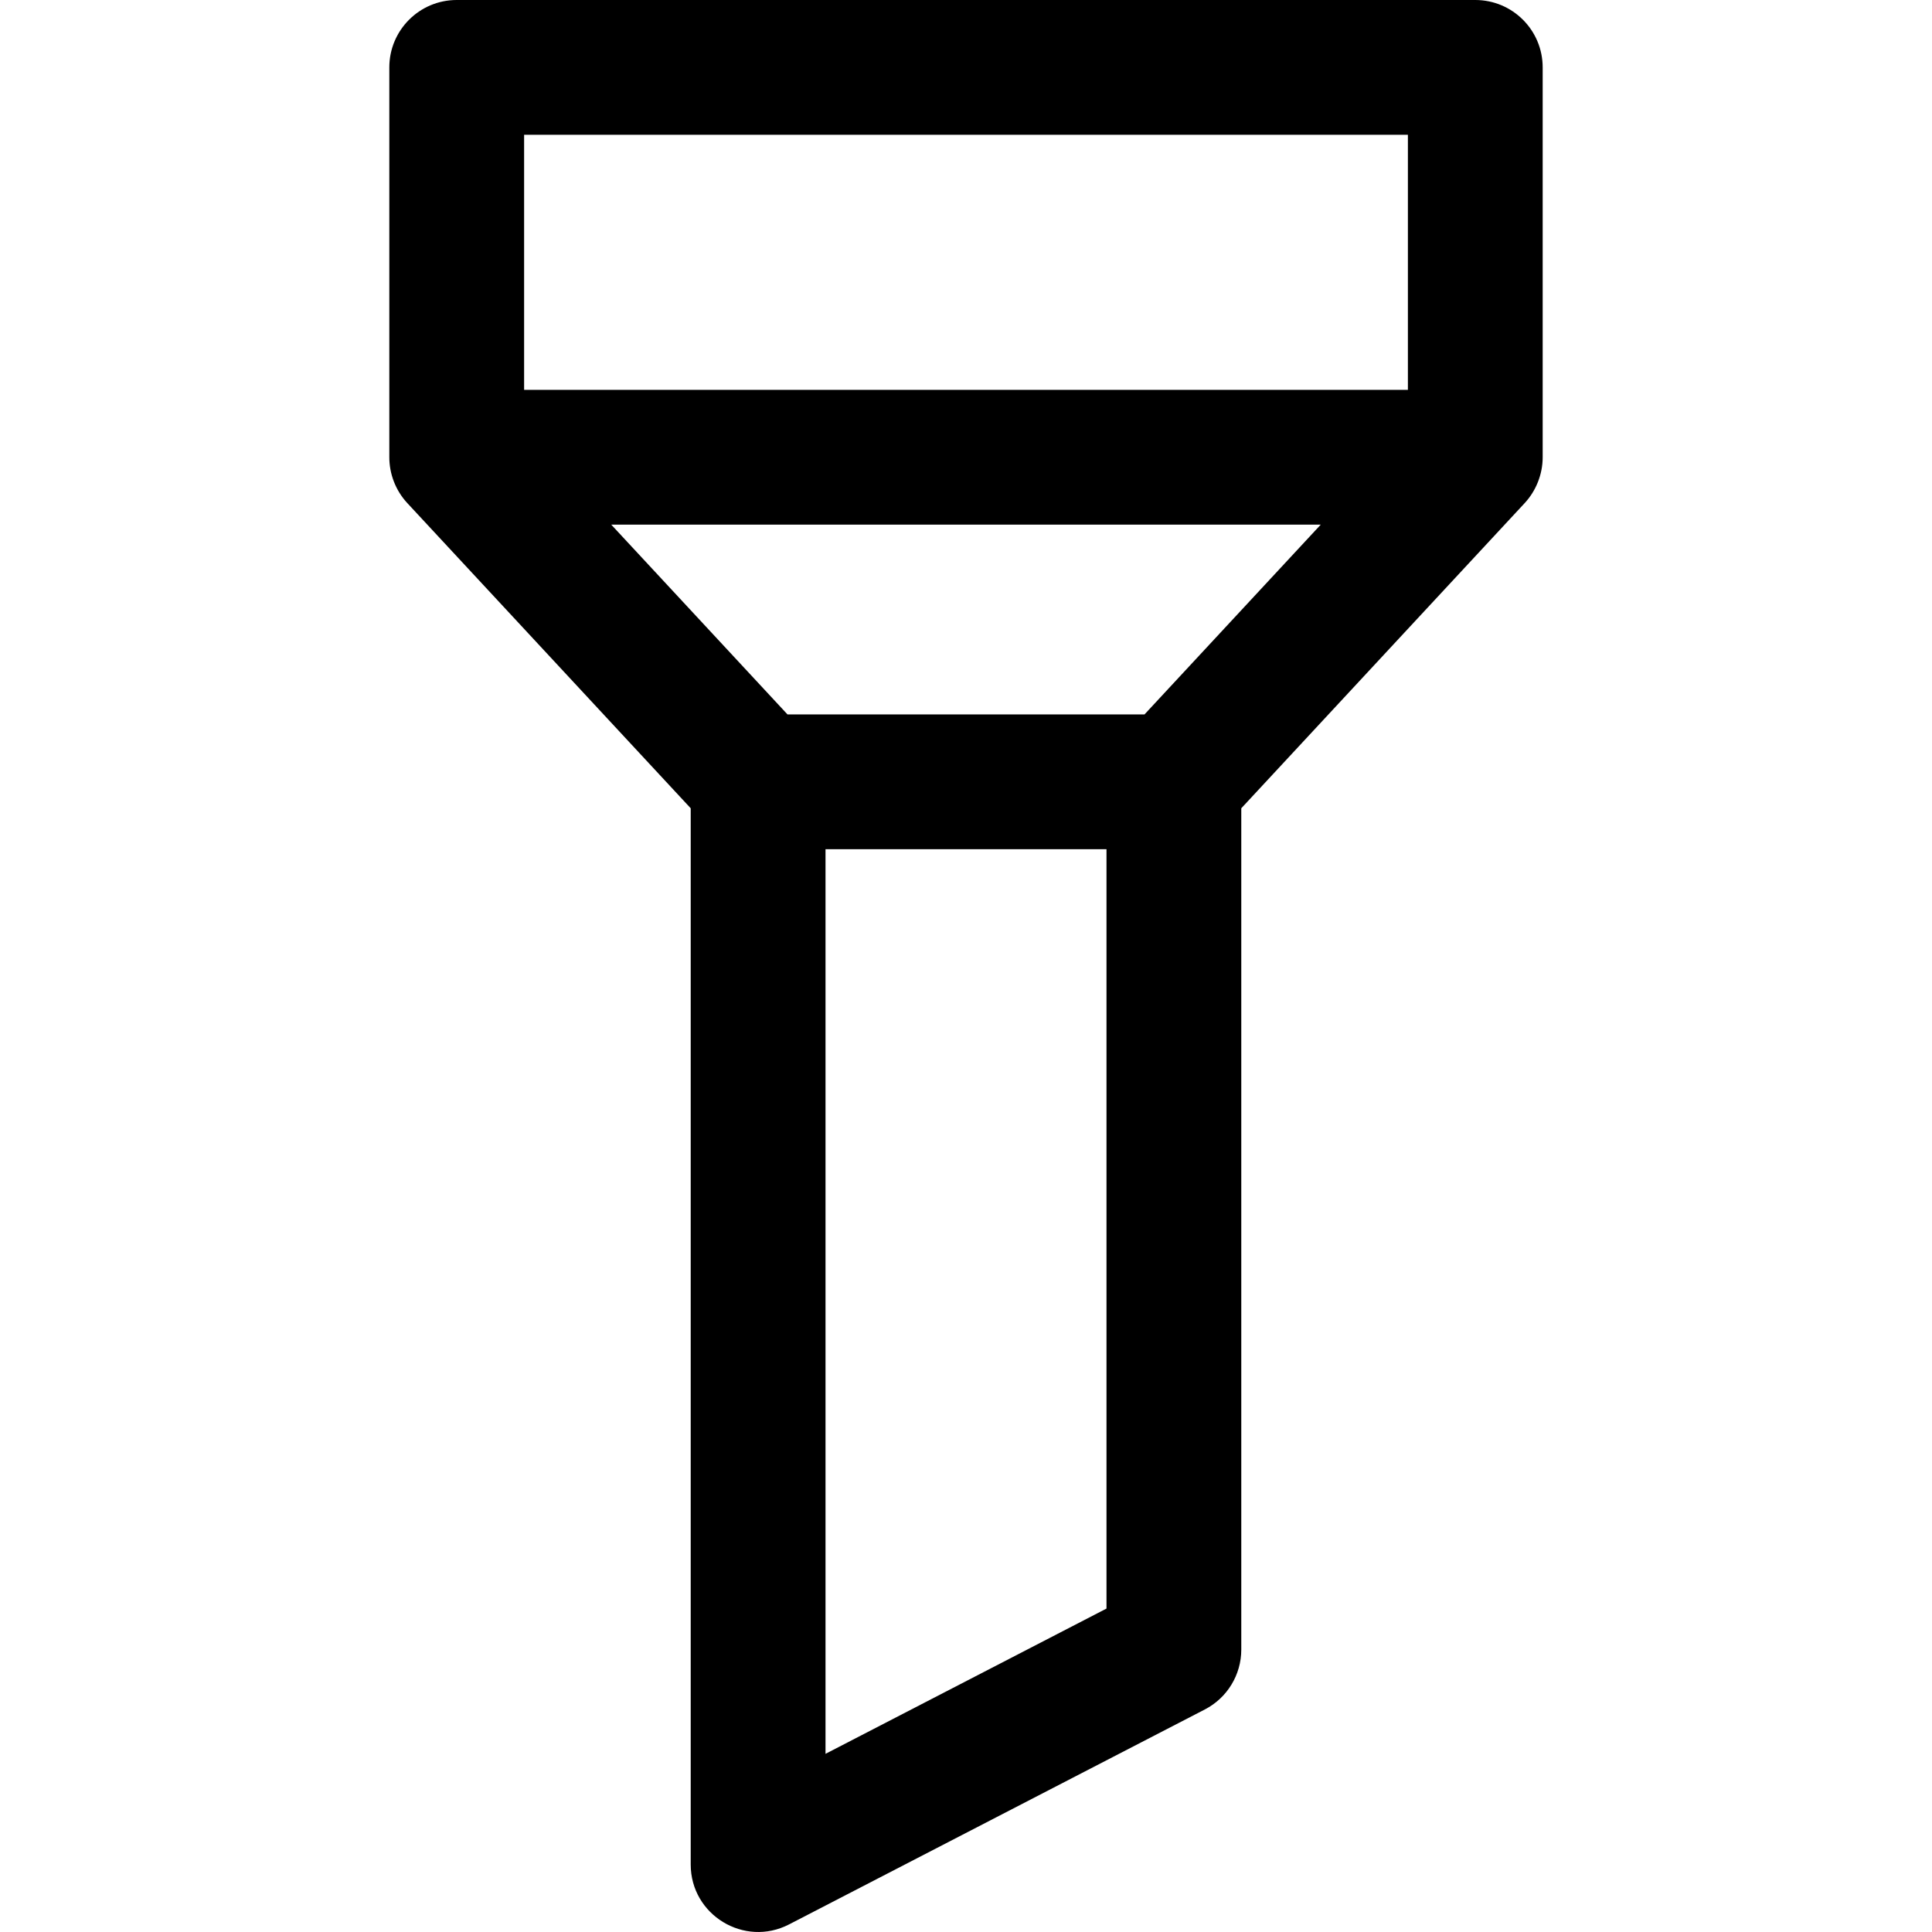 <?xml version="1.0" encoding="iso-8859-1"?>
<!-- Uploaded to: SVG Repo, www.svgrepo.com, Generator: SVG Repo Mixer Tools -->
<svg fill="#000000" height="800px" width="800px" version="1.1" id="Layer_1" xmlns="http://www.w3.org/2000/svg" xmlns:xlink="http://www.w3.org/1999/xlink" 
	 viewBox="0 0 512 512" xml:space="preserve">
<g>
	<g>
		<path d="M390.967,0H121.034c-9.863,0-17.86,7.996-17.86,17.86v103.318c0,4.349,1.625,8.764,4.772,12.153l75.101,80.873v279.919
			c0,13.367,14.2,21.997,26.062,15.866l110.187-56.965c5.932-3.067,9.657-9.187,9.657-15.866V214.204l75.1-80.873
			c2.973-3.201,4.773-7.593,4.773-12.153V17.86C408.827,7.996,400.83,0,390.967,0z M293.234,426.287l-74.466,38.498V225.051h74.466
			V426.287z M303.306,189.331h-94.611l-46.704-50.293h188.017L303.306,189.331z M373.107,103.318H138.894V35.72h234.213V103.318z"/>
	</g>
</g>
</svg>